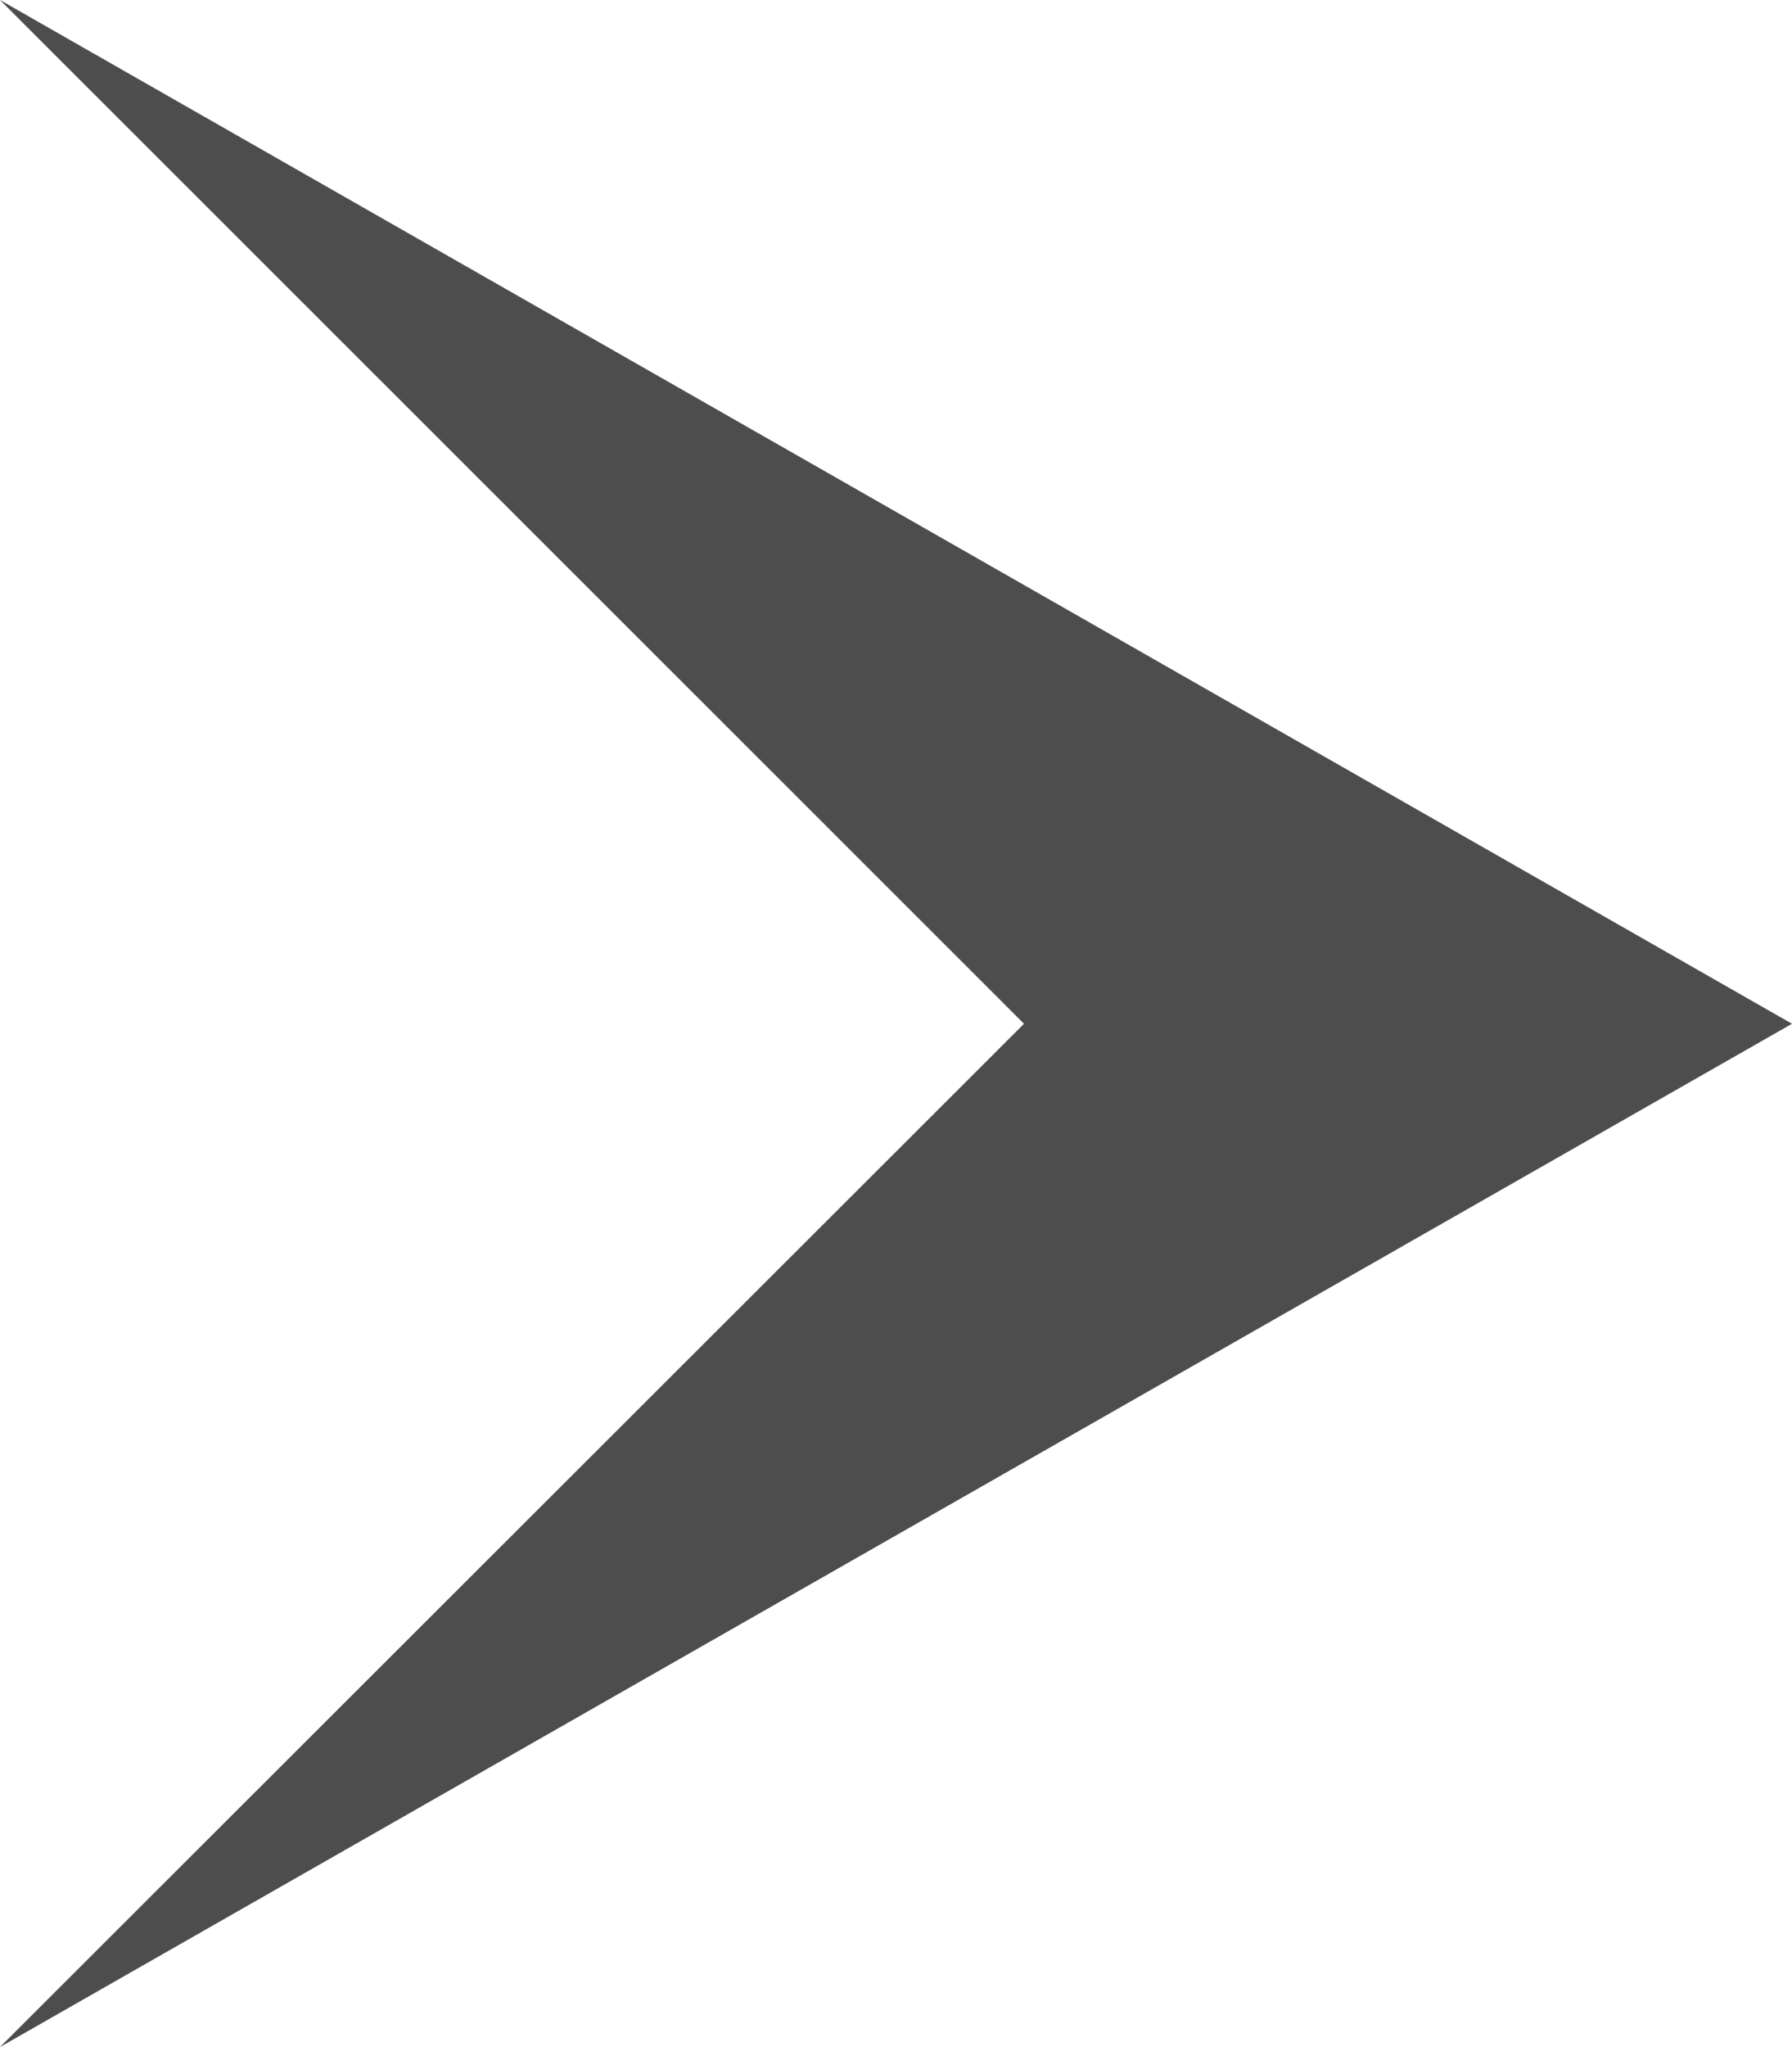 <svg id="レイヤー_1" data-name="レイヤー 1" xmlns="http://www.w3.org/2000/svg" viewBox="0 0 247.15 282.25"><defs><style>.cls-1{fill:#4e4d4d;}</style></defs><title>inquey arrow</title><polygon class="cls-1" points="0 282.25 141.23 141.16 0 0 247.15 141.16 0 282.25"/></svg>